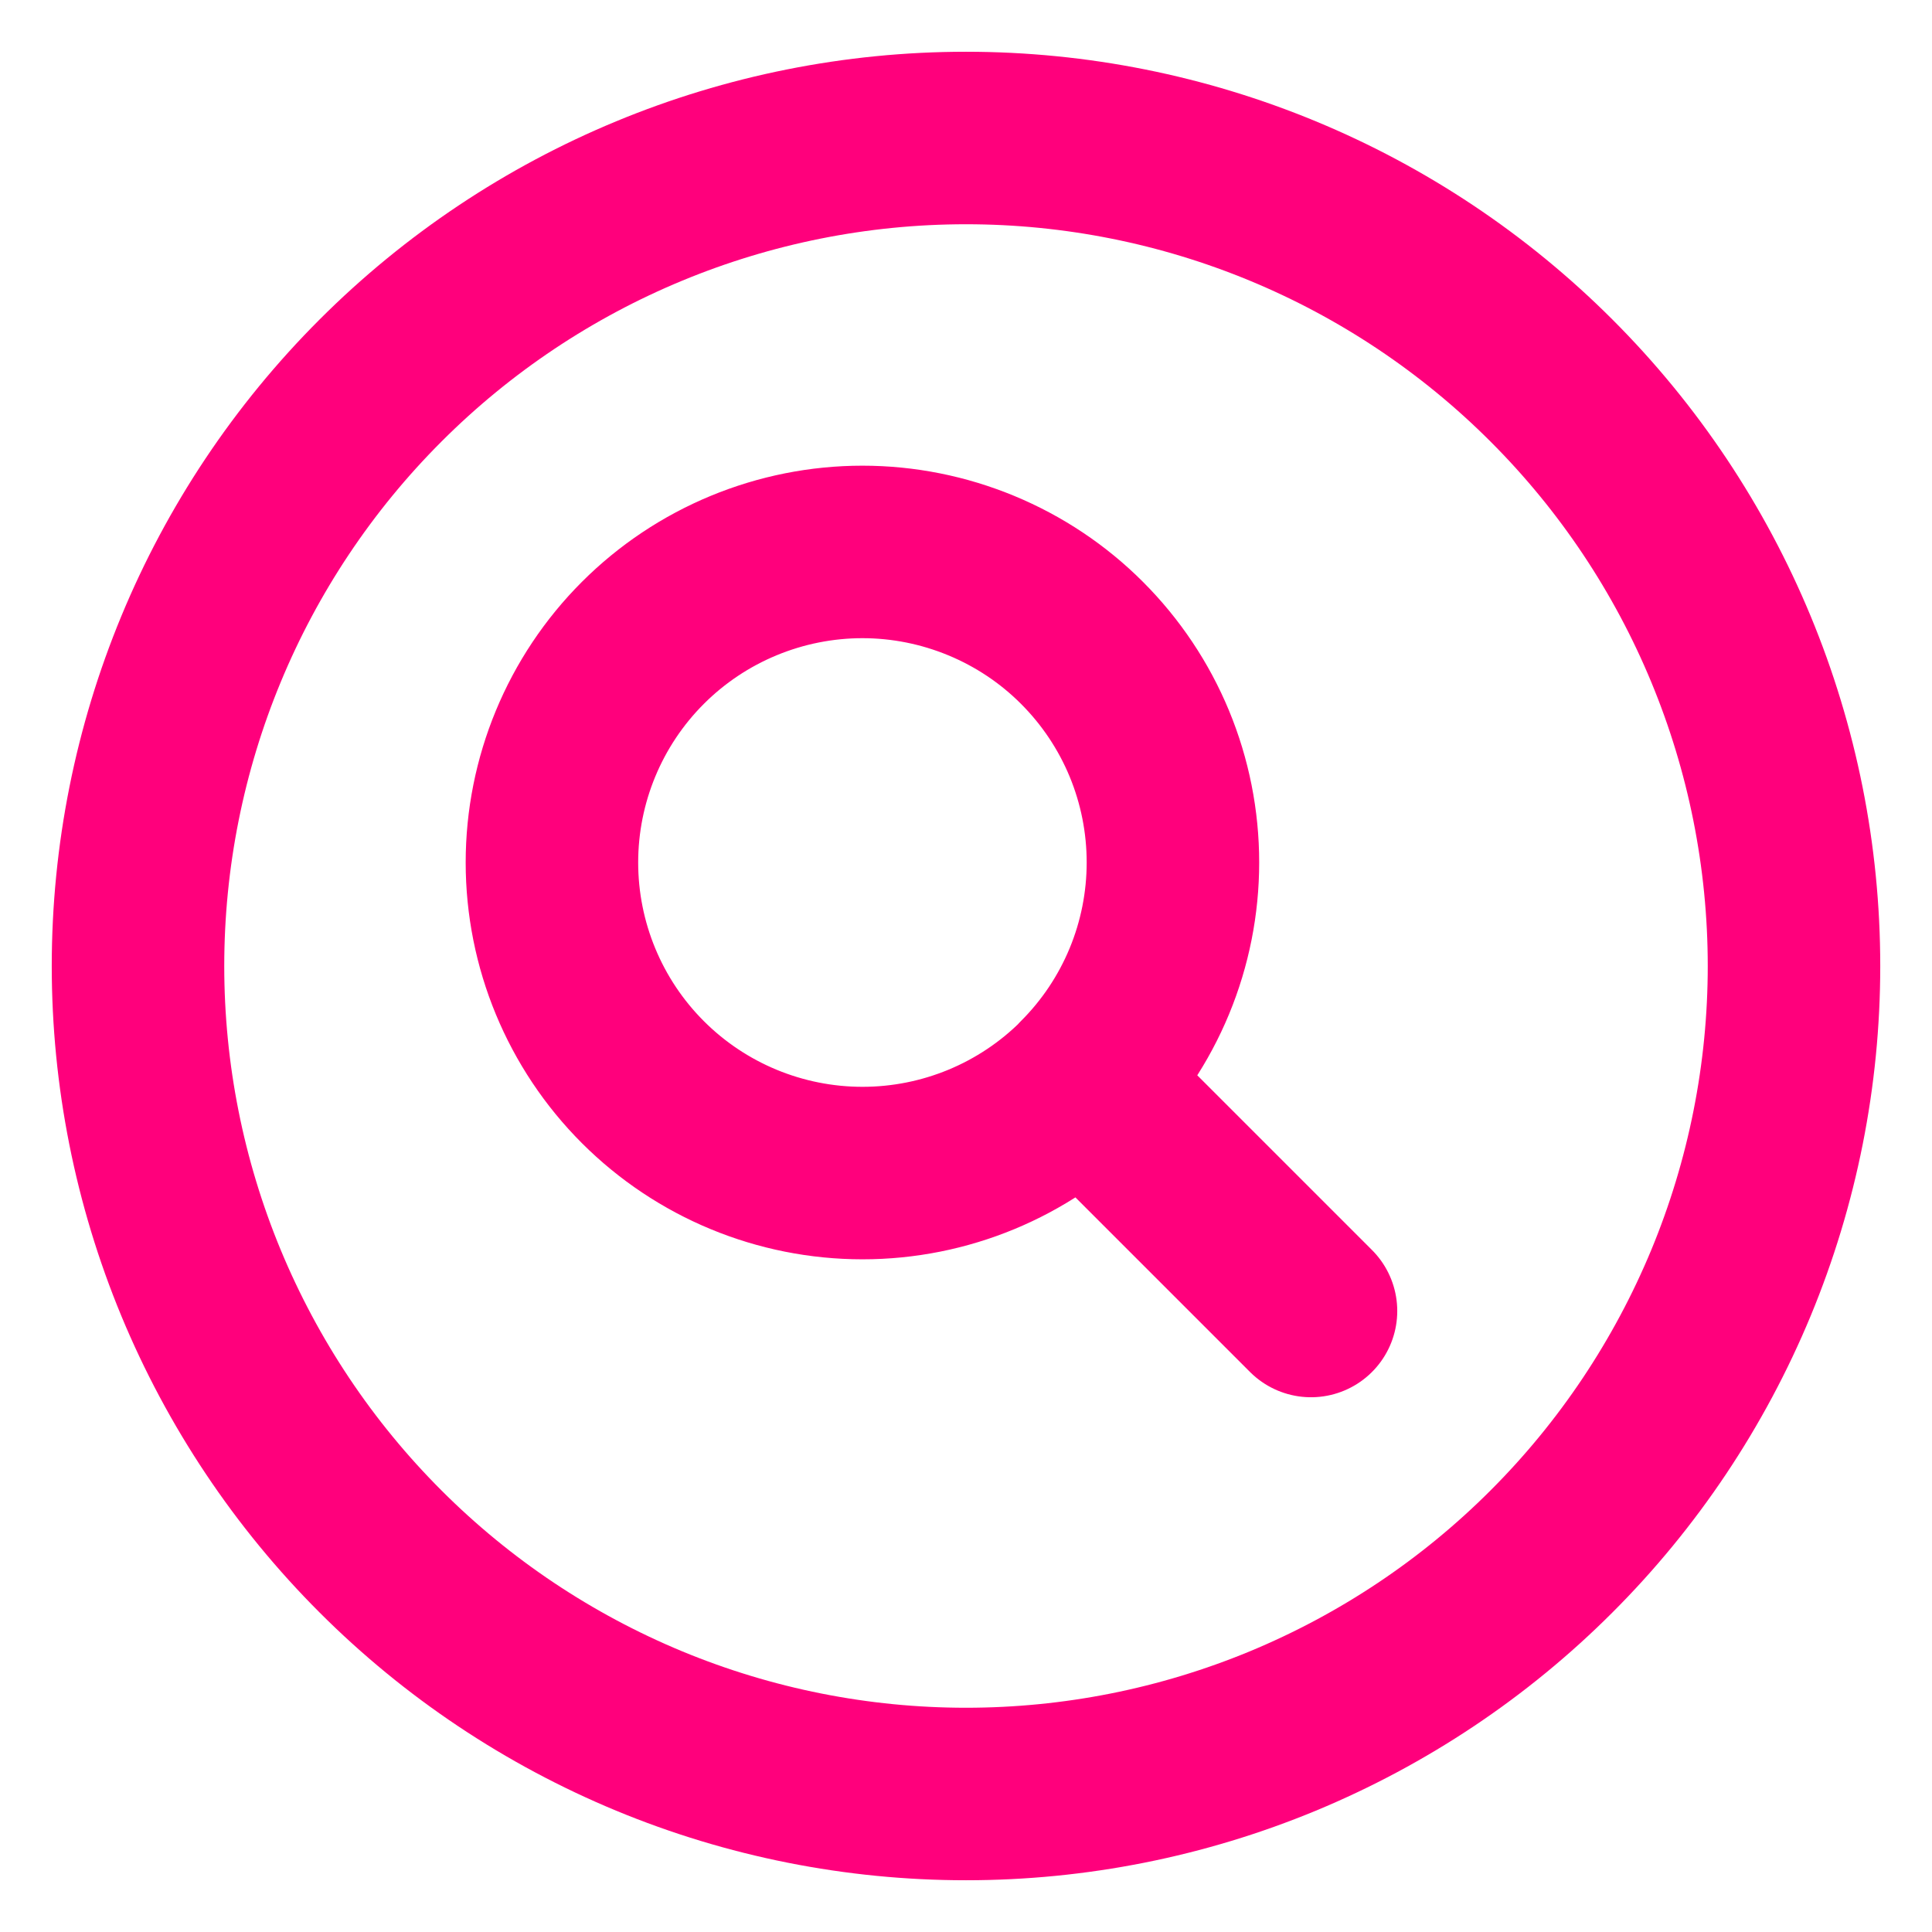 <svg width="28" height="28" viewBox="0 0 28 28" fill="none" xmlns="http://www.w3.org/2000/svg">
<path d="M19 19L15.681 15.681M15.681 15.681C16.099 15.264 16.431 14.767 16.657 14.221C16.883 13.675 16.999 13.09 16.999 12.499C16.999 11.908 16.883 11.323 16.657 10.777C16.431 10.231 16.099 9.735 15.681 9.317C15.264 8.899 14.767 8.568 14.221 8.342C13.675 8.116 13.09 7.999 12.499 7.999C11.908 7.999 11.323 8.116 10.777 8.342C10.231 8.568 9.735 8.899 9.317 9.317C8.473 10.161 7.999 11.306 7.999 12.5C7.999 13.694 8.473 14.839 9.317 15.683C10.161 16.527 11.306 17.001 12.5 17.001C13.694 17.001 14.839 16.527 15.683 15.683L15.681 15.681ZM26 14C26 15.576 25.69 17.136 25.087 18.592C24.483 20.048 23.6 21.371 22.485 22.485C21.371 23.6 20.048 24.483 18.592 25.087C17.136 25.69 15.576 26 14 26C12.424 26 10.864 25.69 9.408 25.087C7.952 24.483 6.629 23.6 5.515 22.485C4.4 21.371 3.517 20.048 2.913 18.592C2.31 17.136 2 15.576 2 14C2 10.817 3.264 7.765 5.515 5.515C7.765 3.264 10.817 2 14 2C17.183 2 20.235 3.264 22.485 5.515C24.736 7.765 26 10.817 26 14Z" stroke="#FF007C" stroke-width="2.5" stroke-linecap="round" stroke-linejoin="round"/>
</svg>
